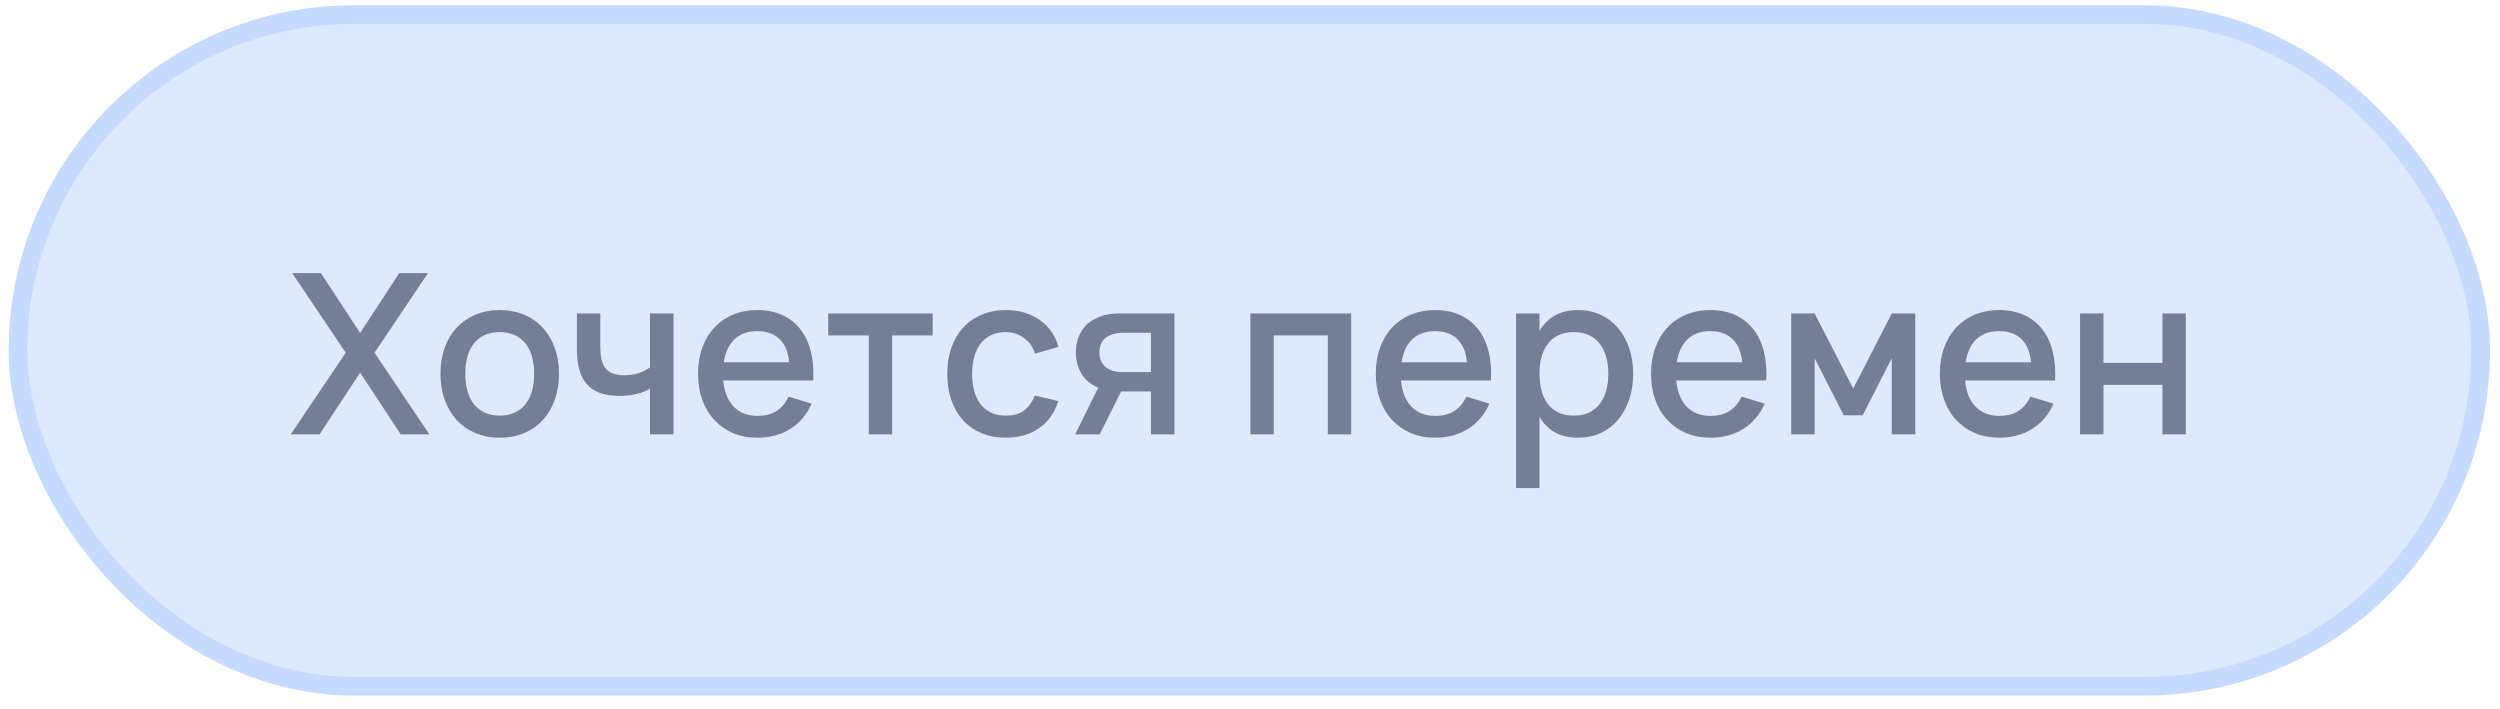 <?xml version="1.0" encoding="UTF-8"?> <svg xmlns="http://www.w3.org/2000/svg" width="134" height="38" viewBox="0 0 134 38" fill="none"><rect x="0.965" y="0.78" width="132" height="36" rx="18" fill="#DDE9FF"></rect><rect x="0.965" y="0.78" width="132" height="36" rx="18" stroke="#C6DAFF"></rect><path d="M15.585 23.28L18.531 18.906L15.663 14.64H17.199L19.305 17.844L21.399 14.64H22.941L20.073 18.906L23.013 23.28H21.477L19.305 19.974L17.127 23.28H15.585ZM26.784 23.46C26.299 23.46 25.861 23.376 25.47 23.208C25.081 23.04 24.75 22.806 24.474 22.506C24.198 22.202 23.983 21.84 23.831 21.42C23.683 21 23.61 20.538 23.61 20.034C23.61 19.53 23.683 19.068 23.831 18.648C23.983 18.228 24.198 17.868 24.474 17.568C24.753 17.268 25.087 17.036 25.476 16.872C25.867 16.704 26.303 16.62 26.784 16.62C27.267 16.62 27.706 16.704 28.098 16.872C28.489 17.036 28.823 17.27 29.099 17.574C29.375 17.874 29.587 18.234 29.735 18.654C29.887 19.07 29.963 19.53 29.963 20.034C29.963 20.542 29.887 21.006 29.735 21.426C29.587 21.846 29.375 22.208 29.099 22.512C28.823 22.812 28.489 23.046 28.098 23.214C27.706 23.378 27.267 23.46 26.784 23.46ZM26.784 22.278C27.084 22.278 27.348 22.226 27.576 22.122C27.808 22.018 28.002 21.87 28.157 21.678C28.314 21.482 28.431 21.246 28.512 20.97C28.591 20.69 28.631 20.378 28.631 20.034C28.631 19.686 28.591 19.374 28.512 19.098C28.431 18.822 28.314 18.588 28.157 18.396C28.002 18.204 27.808 18.058 27.576 17.958C27.348 17.854 27.084 17.802 26.784 17.802C26.48 17.802 26.212 17.854 25.98 17.958C25.752 18.062 25.559 18.21 25.404 18.402C25.252 18.594 25.136 18.828 25.055 19.104C24.98 19.38 24.942 19.69 24.942 20.034C24.942 20.382 24.982 20.696 25.061 20.976C25.142 21.252 25.259 21.486 25.416 21.678C25.572 21.87 25.764 22.018 25.991 22.122C26.224 22.226 26.488 22.278 26.784 22.278ZM34.84 23.28V20.832C34.636 20.956 34.394 21.052 34.114 21.12C33.834 21.188 33.526 21.222 33.19 21.222C32.418 21.222 31.846 21.02 31.474 20.616C31.106 20.208 30.922 19.584 30.922 18.744V16.8H32.176V18.564C32.176 18.824 32.196 19.052 32.236 19.248C32.28 19.44 32.35 19.6 32.446 19.728C32.546 19.856 32.678 19.952 32.842 20.016C33.01 20.08 33.216 20.112 33.46 20.112C33.736 20.112 33.984 20.078 34.204 20.01C34.428 19.938 34.64 19.832 34.84 19.692V16.8H36.1V23.28H34.84ZM40.6 22.29C41.012 22.29 41.352 22.204 41.62 22.032C41.892 21.856 42.108 21.598 42.268 21.258L43.504 21.636C43.248 22.22 42.868 22.67 42.364 22.986C41.864 23.302 41.276 23.46 40.6 23.46C40.12 23.46 39.684 23.378 39.292 23.214C38.904 23.046 38.57 22.812 38.29 22.512C38.01 22.212 37.794 21.852 37.642 21.432C37.49 21.012 37.414 20.548 37.414 20.04C37.414 19.524 37.49 19.056 37.642 18.636C37.794 18.216 38.01 17.856 38.29 17.556C38.57 17.256 38.904 17.026 39.292 16.866C39.684 16.702 40.116 16.62 40.588 16.62C41.092 16.62 41.538 16.708 41.926 16.884C42.314 17.06 42.636 17.312 42.892 17.64C43.152 17.964 43.34 18.36 43.456 18.828C43.576 19.292 43.62 19.814 43.588 20.394H38.764C38.82 20.998 39.008 21.466 39.328 21.798C39.648 22.126 40.072 22.29 40.6 22.29ZM42.298 19.416C42.254 18.88 42.084 18.468 41.788 18.18C41.492 17.892 41.092 17.748 40.588 17.748C40.088 17.748 39.684 17.892 39.376 18.18C39.072 18.468 38.878 18.88 38.794 19.416H42.298ZM46.566 23.28V17.976H44.394V16.8H49.992V17.976H47.82V23.28H46.566ZM53.906 23.46C53.417 23.46 52.98 23.376 52.592 23.208C52.203 23.04 51.873 22.806 51.602 22.506C51.334 22.202 51.127 21.84 50.983 21.42C50.843 21 50.773 20.54 50.773 20.04C50.773 19.532 50.846 19.068 50.989 18.648C51.138 18.228 51.347 17.868 51.62 17.568C51.892 17.268 52.221 17.036 52.609 16.872C53.002 16.704 53.44 16.62 53.923 16.62C54.279 16.62 54.609 16.666 54.913 16.758C55.221 16.85 55.495 16.982 55.736 17.154C55.98 17.322 56.185 17.528 56.353 17.772C56.526 18.016 56.651 18.29 56.731 18.594L55.483 18.954C55.359 18.59 55.156 18.308 54.871 18.108C54.592 17.904 54.27 17.802 53.906 17.802C53.605 17.802 53.343 17.856 53.12 17.964C52.895 18.072 52.708 18.224 52.556 18.42C52.407 18.616 52.295 18.852 52.219 19.128C52.144 19.4 52.105 19.704 52.105 20.04C52.105 20.376 52.144 20.682 52.219 20.958C52.295 21.23 52.407 21.464 52.556 21.66C52.708 21.856 52.895 22.008 53.12 22.116C53.347 22.224 53.609 22.278 53.906 22.278C54.313 22.278 54.642 22.186 54.889 22.002C55.142 21.814 55.331 21.546 55.459 21.198L56.731 21.498C56.516 22.138 56.166 22.626 55.681 22.962C55.197 23.294 54.605 23.46 53.906 23.46ZM57.63 23.28L58.866 20.778C58.462 20.61 58.16 20.358 57.96 20.022C57.764 19.686 57.666 19.308 57.666 18.888C57.666 18.596 57.714 18.324 57.81 18.072C57.906 17.816 58.05 17.594 58.242 17.406C58.438 17.218 58.682 17.07 58.974 16.962C59.27 16.854 59.616 16.8 60.012 16.8H62.946V23.28H61.692V20.982H60.09L58.944 23.28H57.63ZM60.192 17.838C59.972 17.838 59.782 17.866 59.622 17.922C59.462 17.974 59.33 18.046 59.226 18.138C59.126 18.23 59.05 18.34 58.998 18.468C58.95 18.596 58.926 18.736 58.926 18.888C58.926 19.036 58.95 19.176 58.998 19.308C59.05 19.436 59.126 19.548 59.226 19.644C59.33 19.736 59.462 19.81 59.622 19.866C59.782 19.918 59.972 19.944 60.192 19.944H61.692V17.838H60.192ZM67.018 23.28V16.8H72.424V23.28H71.17V17.976H68.272V23.28H67.018ZM76.928 22.29C77.34 22.29 77.68 22.204 77.948 22.032C78.22 21.856 78.436 21.598 78.596 21.258L79.832 21.636C79.576 22.22 79.196 22.67 78.692 22.986C78.192 23.302 77.604 23.46 76.928 23.46C76.448 23.46 76.012 23.378 75.62 23.214C75.232 23.046 74.898 22.812 74.618 22.512C74.338 22.212 74.122 21.852 73.97 21.432C73.818 21.012 73.742 20.548 73.742 20.04C73.742 19.524 73.818 19.056 73.97 18.636C74.122 18.216 74.338 17.856 74.618 17.556C74.898 17.256 75.232 17.026 75.62 16.866C76.012 16.702 76.444 16.62 76.916 16.62C77.42 16.62 77.866 16.708 78.254 16.884C78.642 17.06 78.964 17.312 79.22 17.64C79.48 17.964 79.668 18.36 79.784 18.828C79.904 19.292 79.948 19.814 79.916 20.394H75.092C75.148 20.998 75.336 21.466 75.656 21.798C75.976 22.126 76.4 22.29 76.928 22.29ZM78.626 19.416C78.582 18.88 78.412 18.468 78.116 18.18C77.82 17.892 77.42 17.748 76.916 17.748C76.416 17.748 76.012 17.892 75.704 18.18C75.4 18.468 75.206 18.88 75.122 19.416H78.626ZM81.262 26.16V16.8H82.516V17.742C82.72 17.39 82.99 17.116 83.326 16.92C83.666 16.72 84.09 16.62 84.598 16.62C85.034 16.62 85.432 16.704 85.792 16.872C86.156 17.04 86.466 17.276 86.722 17.58C86.982 17.88 87.182 18.24 87.322 18.66C87.466 19.076 87.538 19.534 87.538 20.034C87.538 20.542 87.466 21.006 87.322 21.426C87.178 21.846 86.976 22.208 86.716 22.512C86.46 22.812 86.152 23.046 85.792 23.214C85.432 23.378 85.034 23.46 84.598 23.46C84.09 23.46 83.666 23.362 83.326 23.166C82.986 22.966 82.716 22.69 82.516 22.338V26.16H81.262ZM84.358 22.278C84.666 22.278 84.936 22.224 85.168 22.116C85.4 22.004 85.592 21.85 85.744 21.654C85.9 21.454 86.016 21.218 86.092 20.946C86.168 20.67 86.206 20.366 86.206 20.034C86.206 19.694 86.166 19.388 86.086 19.116C86.01 18.84 85.894 18.606 85.738 18.414C85.586 18.218 85.394 18.068 85.162 17.964C84.934 17.856 84.666 17.802 84.358 17.802C84.042 17.802 83.768 17.856 83.536 17.964C83.308 18.072 83.118 18.226 82.966 18.426C82.814 18.622 82.7 18.856 82.624 19.128C82.552 19.4 82.516 19.702 82.516 20.034C82.516 20.374 82.554 20.684 82.63 20.964C82.71 21.24 82.826 21.476 82.978 21.672C83.134 21.864 83.326 22.014 83.554 22.122C83.786 22.226 84.054 22.278 84.358 22.278ZM91.682 22.29C92.094 22.29 92.434 22.204 92.702 22.032C92.974 21.856 93.19 21.598 93.35 21.258L94.586 21.636C94.33 22.22 93.95 22.67 93.446 22.986C92.946 23.302 92.358 23.46 91.682 23.46C91.202 23.46 90.766 23.378 90.374 23.214C89.986 23.046 89.652 22.812 89.372 22.512C89.092 22.212 88.876 21.852 88.724 21.432C88.572 21.012 88.496 20.548 88.496 20.04C88.496 19.524 88.572 19.056 88.724 18.636C88.876 18.216 89.092 17.856 89.372 17.556C89.652 17.256 89.986 17.026 90.374 16.866C90.766 16.702 91.198 16.62 91.67 16.62C92.174 16.62 92.62 16.708 93.008 16.884C93.396 17.06 93.718 17.312 93.974 17.64C94.234 17.964 94.422 18.36 94.538 18.828C94.658 19.292 94.702 19.814 94.67 20.394H89.846C89.902 20.998 90.09 21.466 90.41 21.798C90.73 22.126 91.154 22.29 91.682 22.29ZM93.38 19.416C93.336 18.88 93.166 18.468 92.87 18.18C92.574 17.892 92.174 17.748 91.67 17.748C91.17 17.748 90.766 17.892 90.458 18.18C90.154 18.468 89.96 18.88 89.876 19.416H93.38ZM96.01 23.28V16.8H97.264L99.334 20.826L101.398 16.8H102.658V23.28H101.398V19.206L99.838 22.26H98.824L97.264 19.206V23.28H96.01ZM107.163 22.29C107.575 22.29 107.915 22.204 108.183 22.032C108.455 21.856 108.671 21.598 108.831 21.258L110.067 21.636C109.811 22.22 109.431 22.67 108.927 22.986C108.427 23.302 107.839 23.46 107.163 23.46C106.683 23.46 106.247 23.378 105.855 23.214C105.467 23.046 105.133 22.812 104.853 22.512C104.573 22.212 104.357 21.852 104.205 21.432C104.053 21.012 103.977 20.548 103.977 20.04C103.977 19.524 104.053 19.056 104.205 18.636C104.357 18.216 104.573 17.856 104.853 17.556C105.133 17.256 105.467 17.026 105.855 16.866C106.247 16.702 106.679 16.62 107.151 16.62C107.655 16.62 108.101 16.708 108.489 16.884C108.877 17.06 109.199 17.312 109.455 17.64C109.715 17.964 109.903 18.36 110.019 18.828C110.139 19.292 110.183 19.814 110.151 20.394H105.327C105.383 20.998 105.571 21.466 105.891 21.798C106.211 22.126 106.635 22.29 107.163 22.29ZM108.861 19.416C108.817 18.88 108.647 18.468 108.351 18.18C108.055 17.892 107.655 17.748 107.151 17.748C106.651 17.748 106.247 17.892 105.939 18.18C105.635 18.468 105.441 18.88 105.357 19.416H108.861ZM111.491 23.28V16.8H112.745V19.452H115.907V16.8H117.161V23.28H115.907V20.628H112.745V23.28H111.491Z" fill="#737E97"></path></svg> 